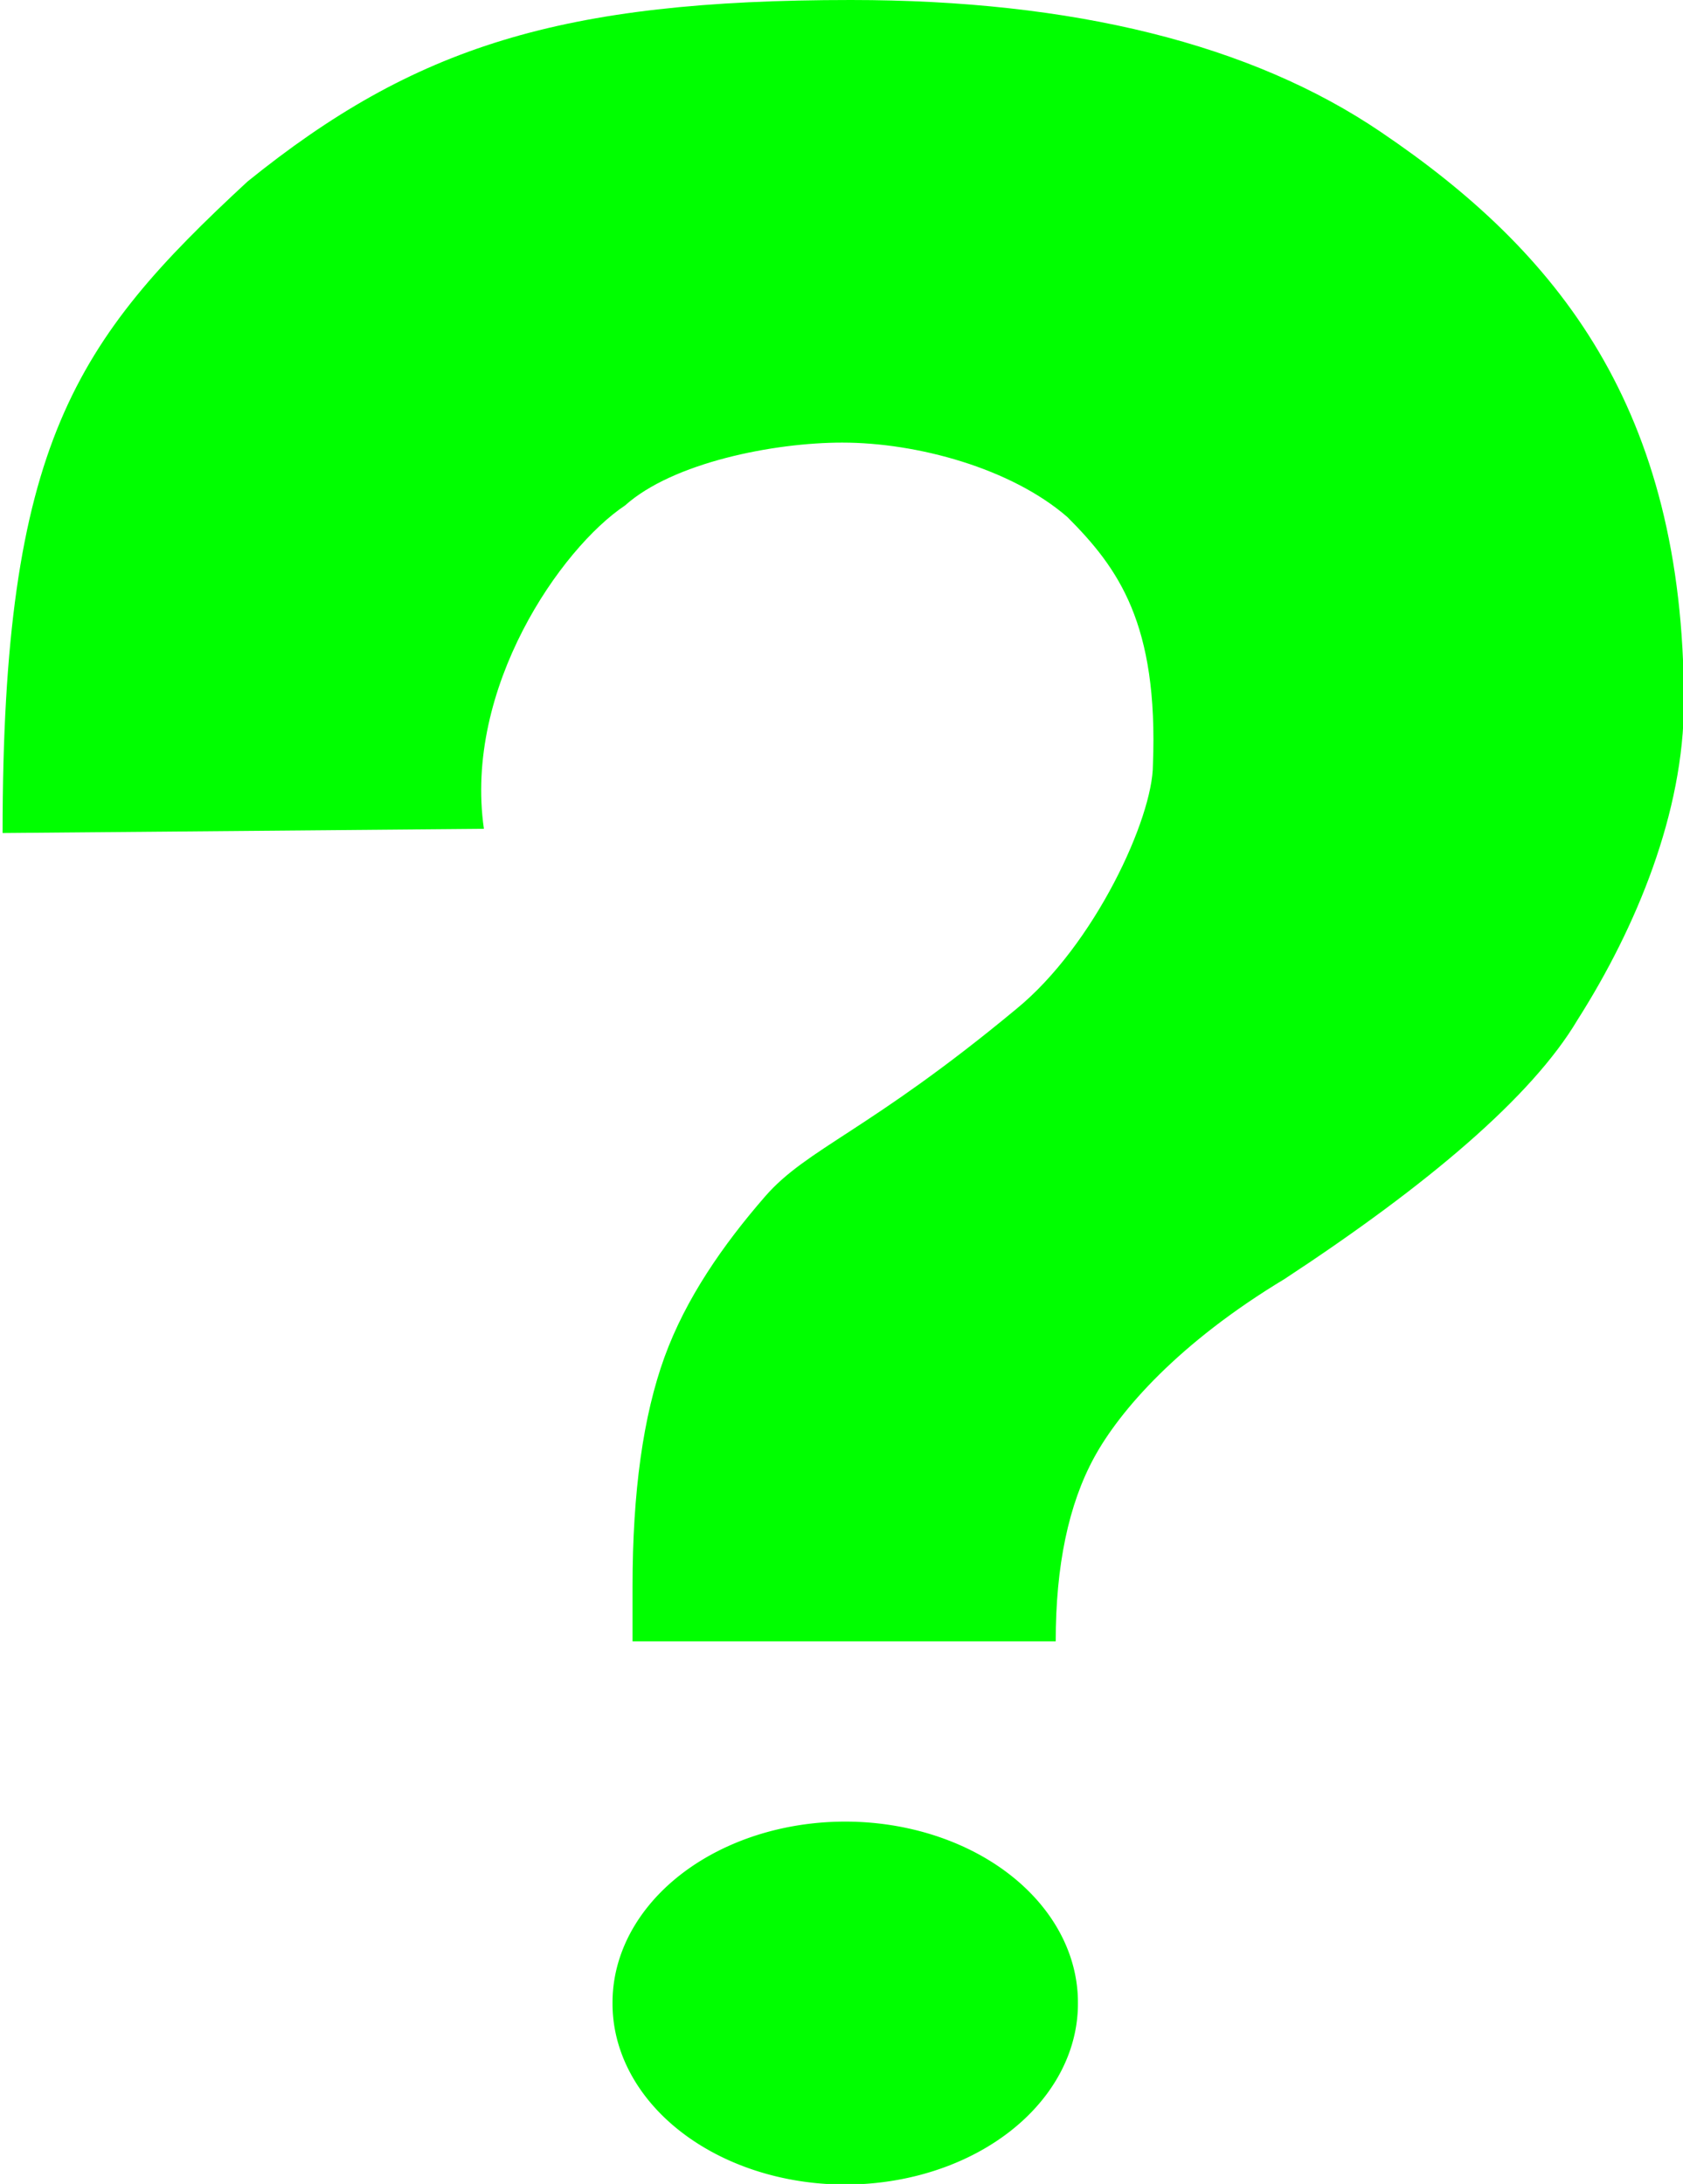 <?xml version="1.0"?><svg width="679.478" height="881.672" xmlns="http://www.w3.org/2000/svg">

 <g>
  <title>Layer 1</title>
  <g transform="rotate(180, 340.238, 440.836)" id="layer1">
   <g id="g11476" transform="matrix(-0.999, 0, 0, -1, 777.149, 992.924)">
    <path fill="#00ff00" stroke-width="1px" id="path11472" d="m523.416,773.854l-171.013,0l0,-22.301c-0,-37.951 4.303,-68.762 12.911,-92.433c8.607,-23.67 23.634,-45.287 40.653,-64.85c17.019,-19.562 41.987,-26.333 101.458,-75.631c31.691,-25.822 55.281,-77.152 55.282,-98.672c2.212,-56.922 -13.94,-79.342 -34.563,-99.965c-22.674,-19.677 -60.67,-30.07 -90.999,-30.07c-27.779,0.001 -68.467,8.089 -87.767,25.37c-25.938,17.283 -65.237,73.706 -57.047,130.546l-194.517,1.702c0,-157.214 29.394,-198.695 99.004,-263.03c67.397,-54.377 126.531,-73.268 243.848,-73.268c89.718,0 161.897,17.803 214.326,53.406c71.207,48.125 122.301,111.184 122.301,230.113c-0.001,44.321 -19.153,90.786 -43.073,128.333c-18.389,30.909 -60.375,66.452 -118.212,104.416c-42.836,25.769 -66.672,53.119 -77.04,72.095c-10.369,18.976 -15.553,43.723 -15.552,74.24l0,0z"/>
    <path fill="#00ff00" stroke-width="3" stroke-linecap="square" stroke-miterlimit="4" stroke-dashoffset="0" id="path11474" d="m532.397,919.903a94.043,73.021 0 1 1 -188.085,0a94.043,73.021 0 1 1 188.085,0z"/>
   </g>
  </g>
 </g>
</svg>